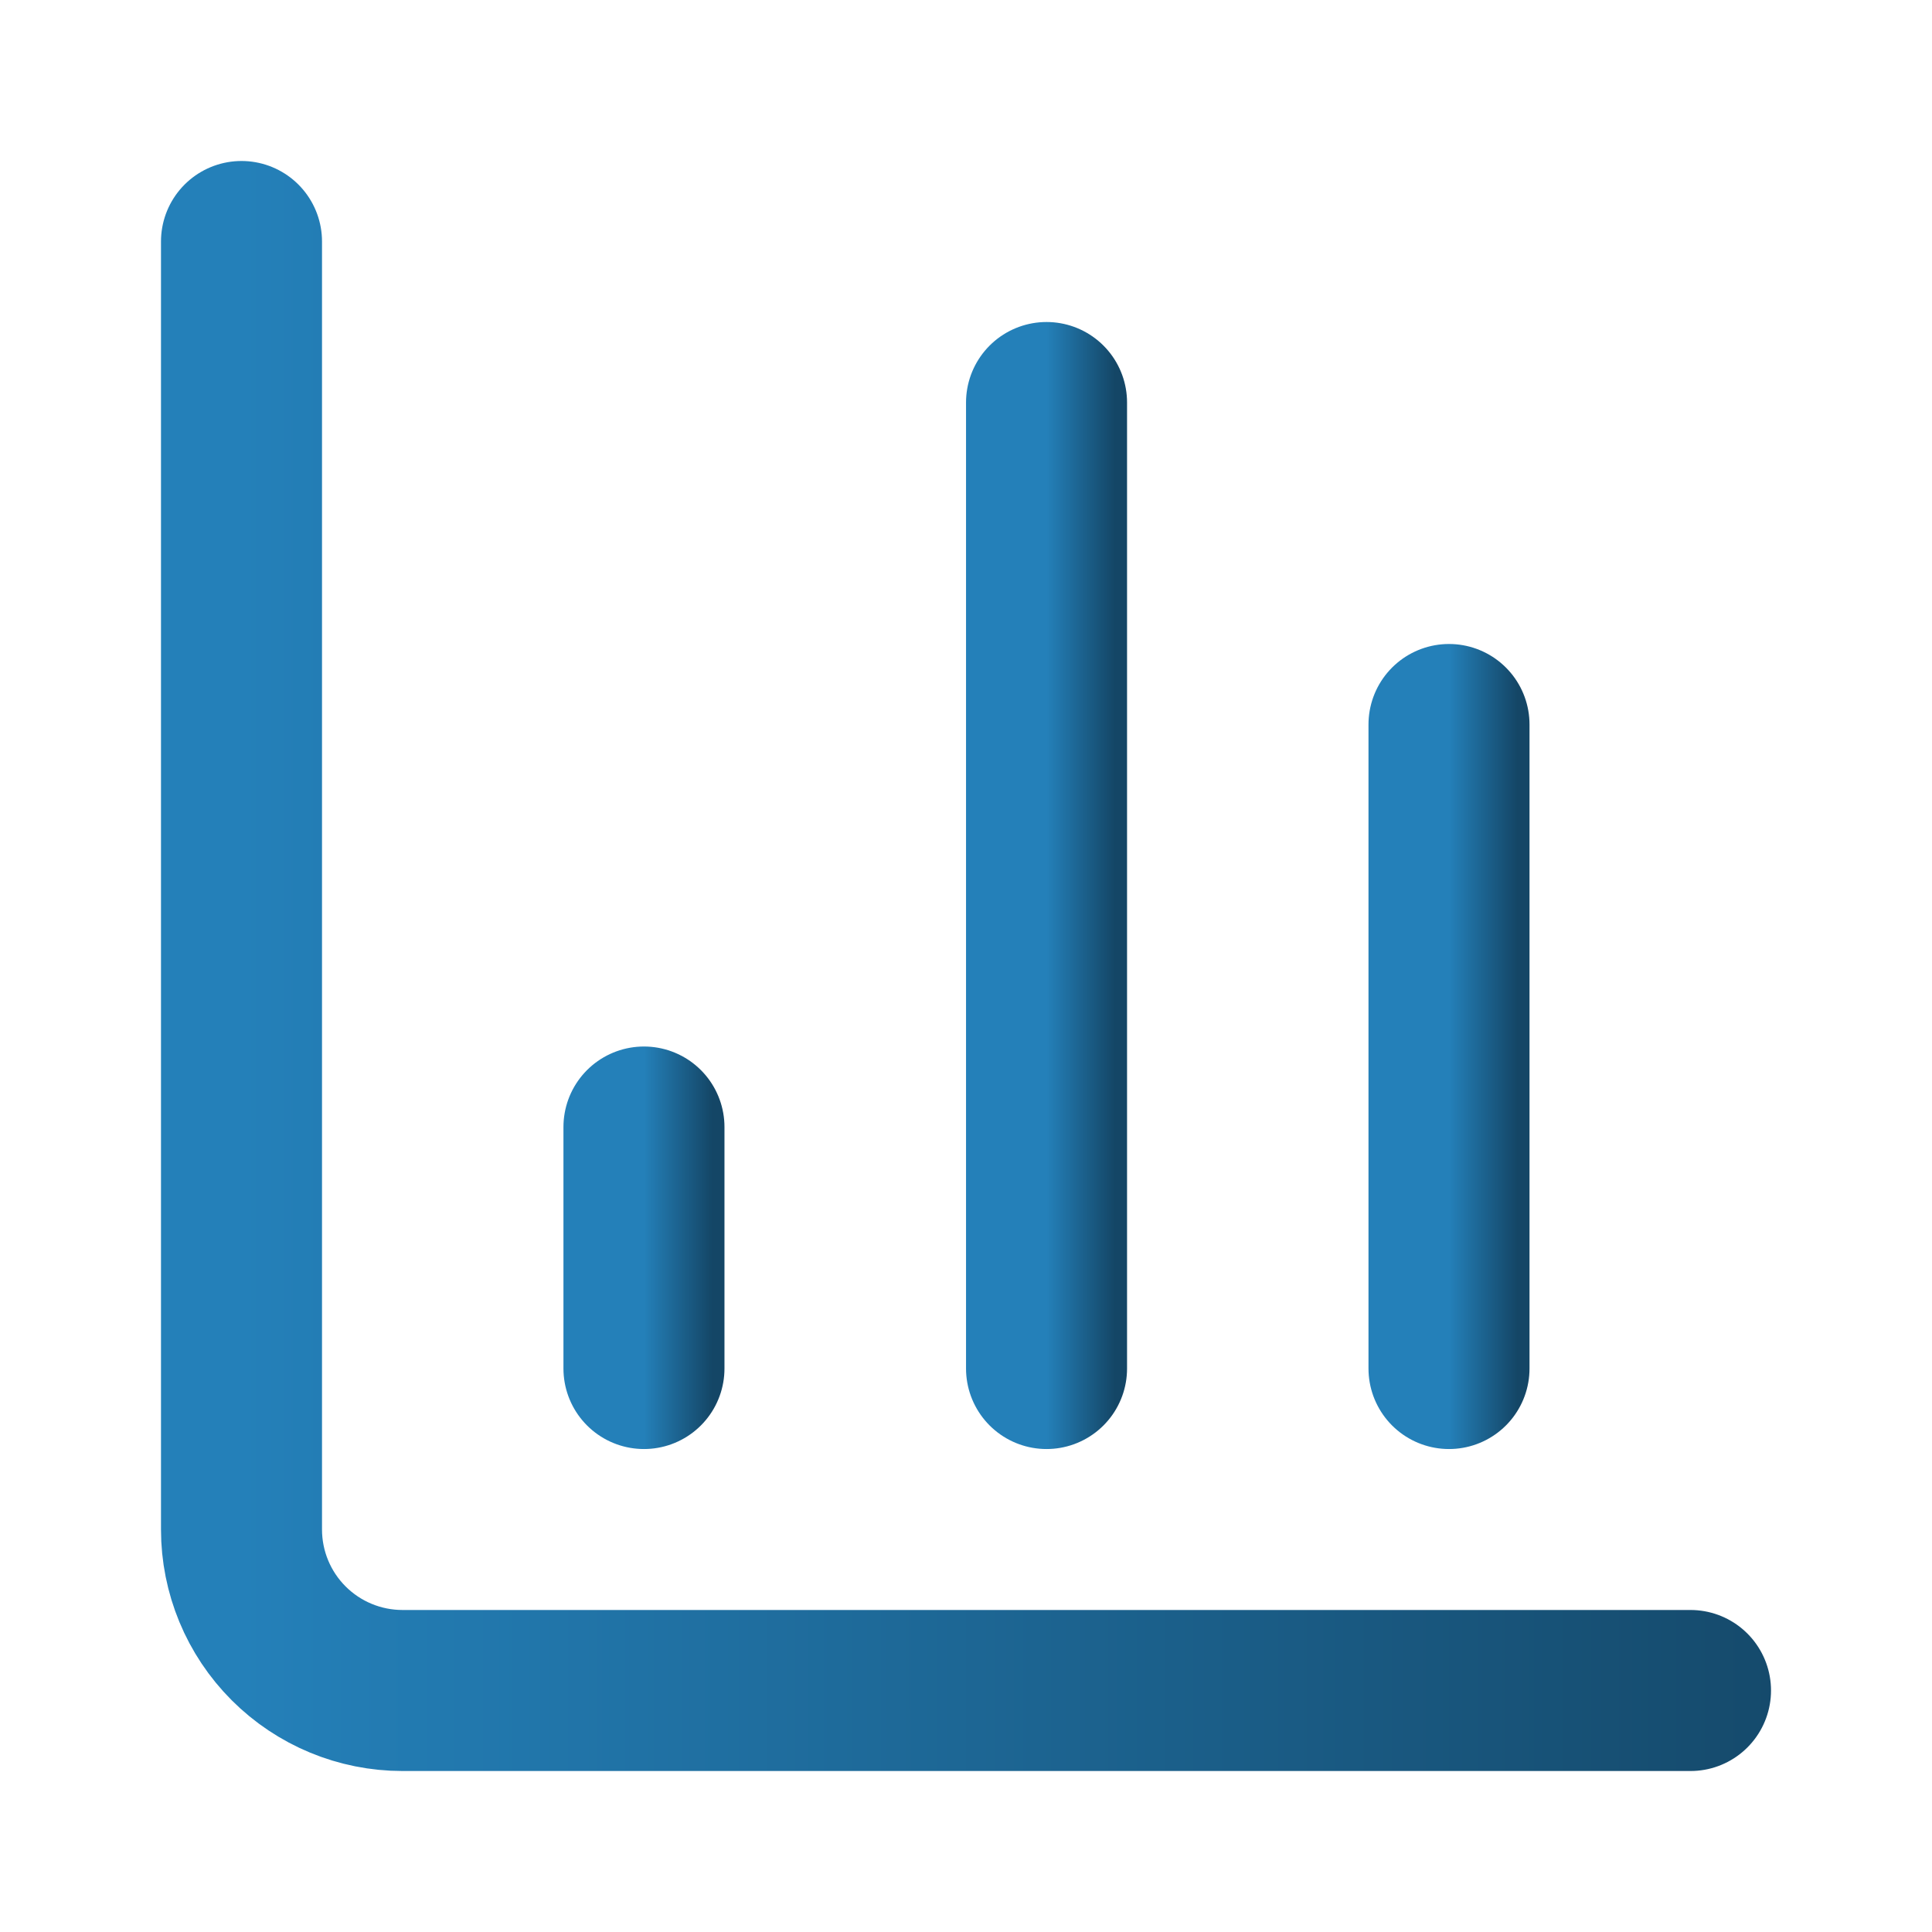 <svg width="32" height="32" viewBox="0 0 32 32" fill="none" xmlns="http://www.w3.org/2000/svg">
<path d="M4 4V25.333C4 26.041 4.281 26.719 4.781 27.219C5.281 27.719 5.959 28 6.667 28H28" stroke="url(#paint0_linear_43_46060)" stroke-width="2.667" stroke-linecap="round" stroke-linejoin="round"/>
<path d="M24 22.667V12" stroke="url(#paint1_linear_43_46060)" stroke-width="2.667" stroke-linecap="round" stroke-linejoin="round"/>
<path d="M17.334 22.667V6.667" stroke="url(#paint2_linear_43_46060)" stroke-width="2.667" stroke-linecap="round" stroke-linejoin="round"/>
<path d="M10.666 22.667V18.667" stroke="url(#paint3_linear_43_46060)" stroke-width="2.667" stroke-linecap="round" stroke-linejoin="round"/>
<defs>
<linearGradient id="paint0_linear_43_46060" x1="4" y1="16.387" x2="31.294" y2="16.387" gradientUnits="userSpaceOnUse">
<stop stop-color="#2480B9"/>
<stop offset="1" stop-color="#144666"/>
</linearGradient>
<linearGradient id="paint1_linear_43_46060" x1="24" y1="17.505" x2="25.137" y2="17.505" gradientUnits="userSpaceOnUse">
<stop stop-color="#2480B9"/>
<stop offset="1" stop-color="#144666"/>
</linearGradient>
<linearGradient id="paint2_linear_43_46060" x1="17.334" y1="14.925" x2="18.471" y2="14.925" gradientUnits="userSpaceOnUse">
<stop stop-color="#2480B9"/>
<stop offset="1" stop-color="#144666"/>
</linearGradient>
<linearGradient id="paint3_linear_43_46060" x1="10.666" y1="20.731" x2="11.804" y2="20.731" gradientUnits="userSpaceOnUse">
<stop stop-color="#2480B9"/>
<stop offset="1" stop-color="#144666"/>
</linearGradient>
</defs>
</svg>
